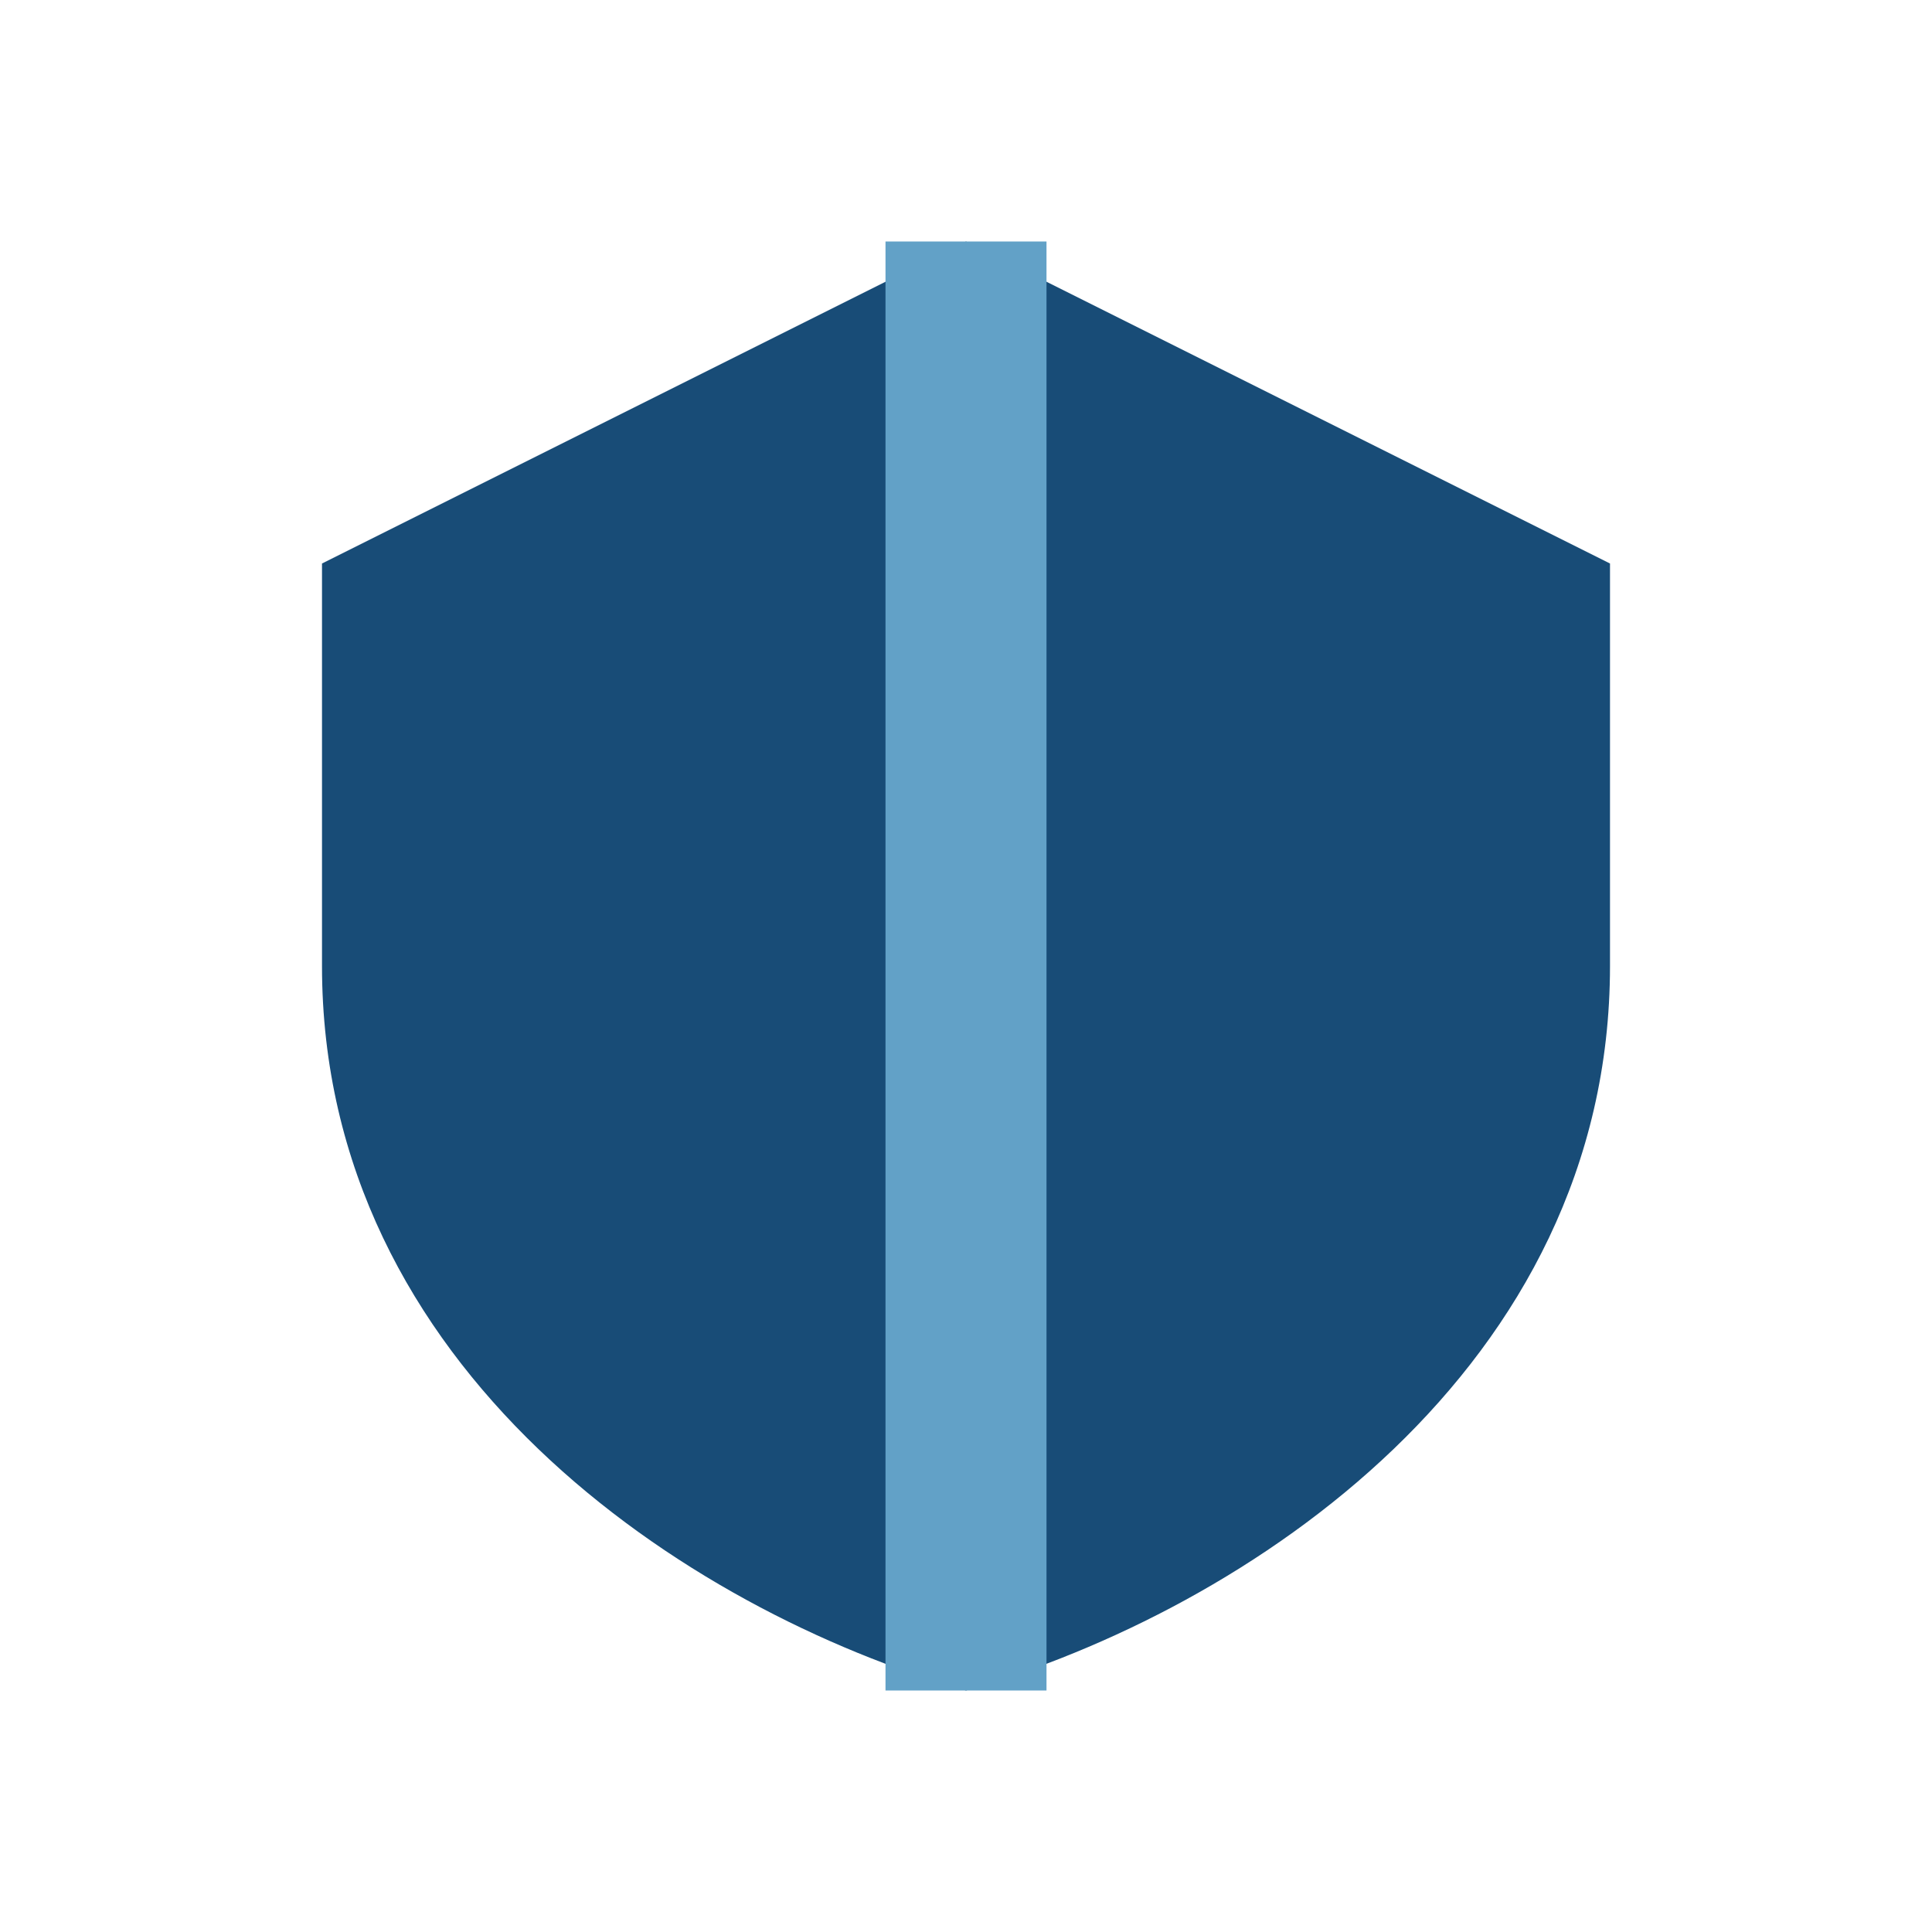 <?xml version="1.0" encoding="UTF-8"?>
<svg xmlns="http://www.w3.org/2000/svg" width="24" height="24" viewBox="0 0 24 24"><path d="M12 3l8 4v5c0 5-4.5 8-8 9-3.5-1-8-4-8-9V7l8-4z" fill="#184C77"/><path d="M12 3v18" stroke="#62A1C7" stroke-width="2"/></svg>